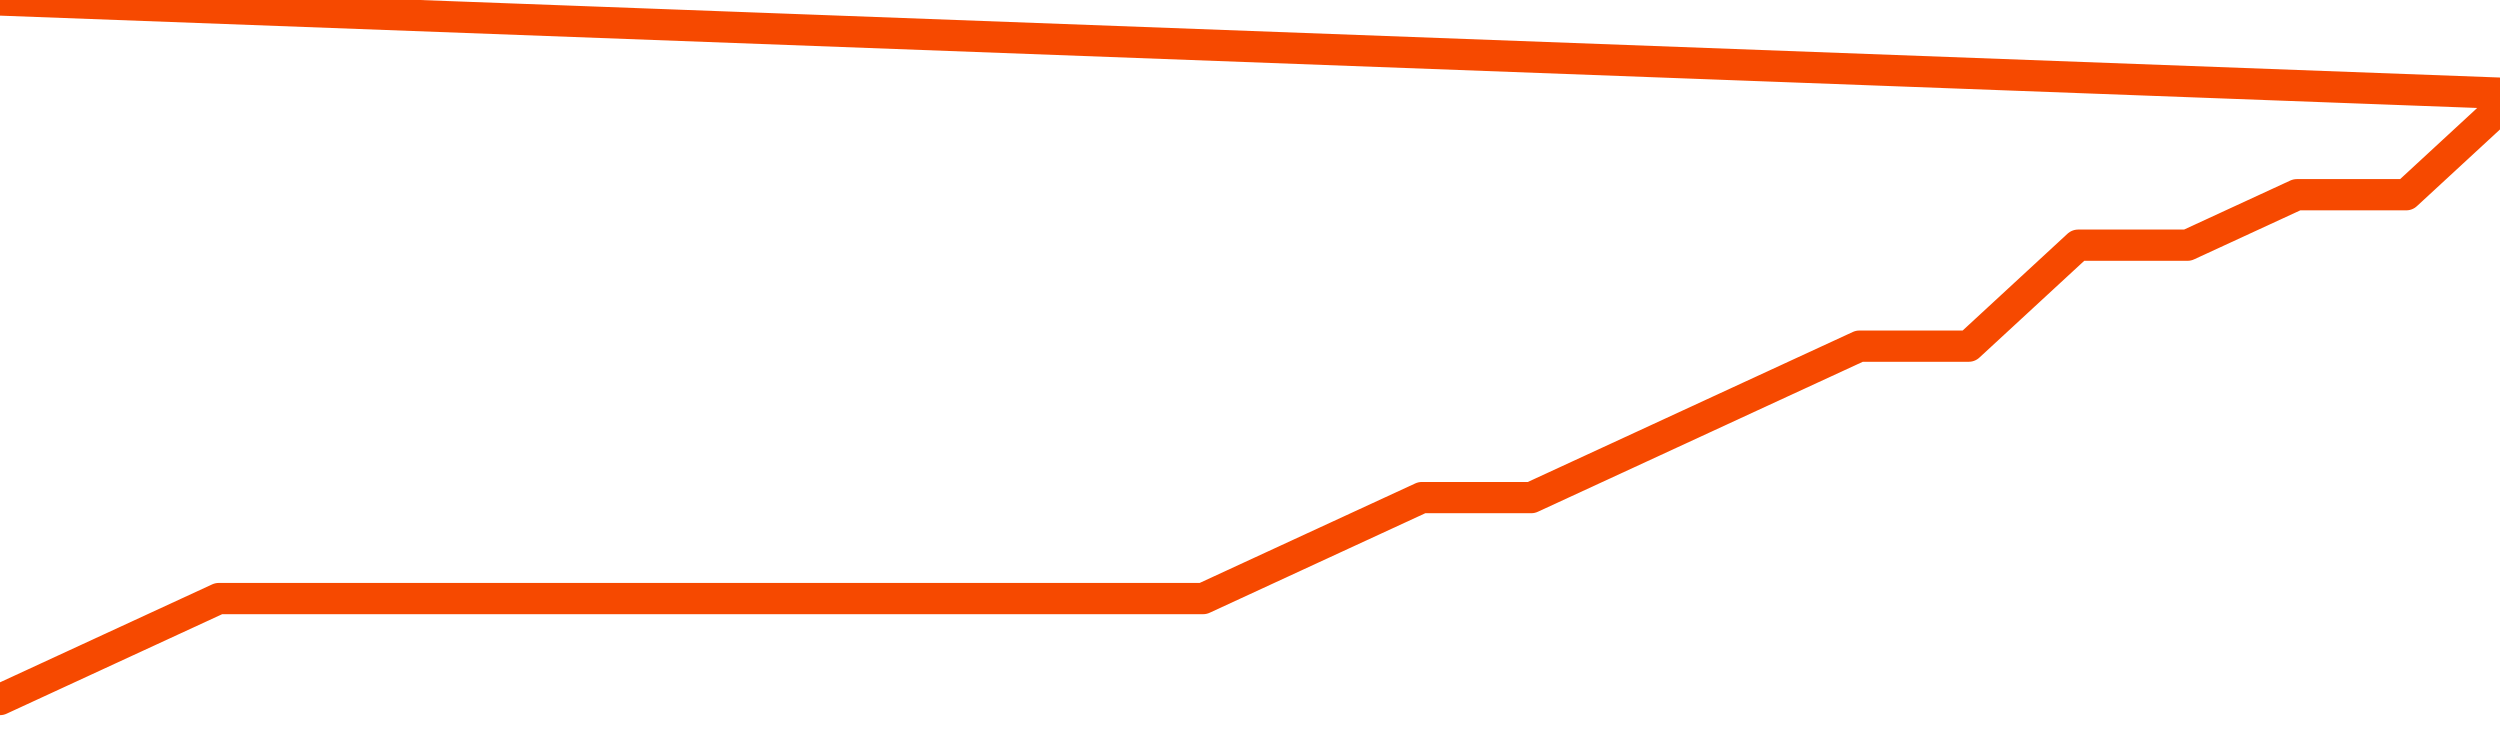       <svg
        version="1.1"
        xmlns="http://www.w3.org/2000/svg"
        width="80"
        height="24"
        viewBox="0 0 80 24">
        <path
          fill="url(#gradient)"
          fill-opacity="0.56"
          stroke="none"
          d="M 0,26 0.0,22.385 3.5,20.769 7.0,19.154 10.5,19.154 14.0,19.154 17.5,19.154 21.0,19.154 24.5,19.154 28.0,19.154 31.5,19.154 35.0,19.154 38.5,19.154 42.0,17.538 45.5,15.923 49.0,15.923 52.5,14.308 56.0,12.692 59.5,11.077 63.0,11.077 66.5,7.846 70.0,7.846 73.5,6.231 77.0,6.231 80.5,3.0 82,26 Z"
        />
        <path
          fill="none"
          stroke="#F64900"
          stroke-width="1"
          stroke-linejoin="round"
          stroke-linecap="round"
          d="M 0.0,22.385 3.5,20.769 7.0,19.154 10.5,19.154 14.0,19.154 17.5,19.154 21.0,19.154 24.5,19.154 28.0,19.154 31.5,19.154 35.0,19.154 38.5,19.154 42.0,17.538 45.5,15.923 49.0,15.923 52.5,14.308 56.0,12.692 59.5,11.077 63.0,11.077 66.5,7.846 70.0,7.846 73.5,6.231 77.0,6.231 80.5,3.0.join(' ') }"
        />
      </svg>
